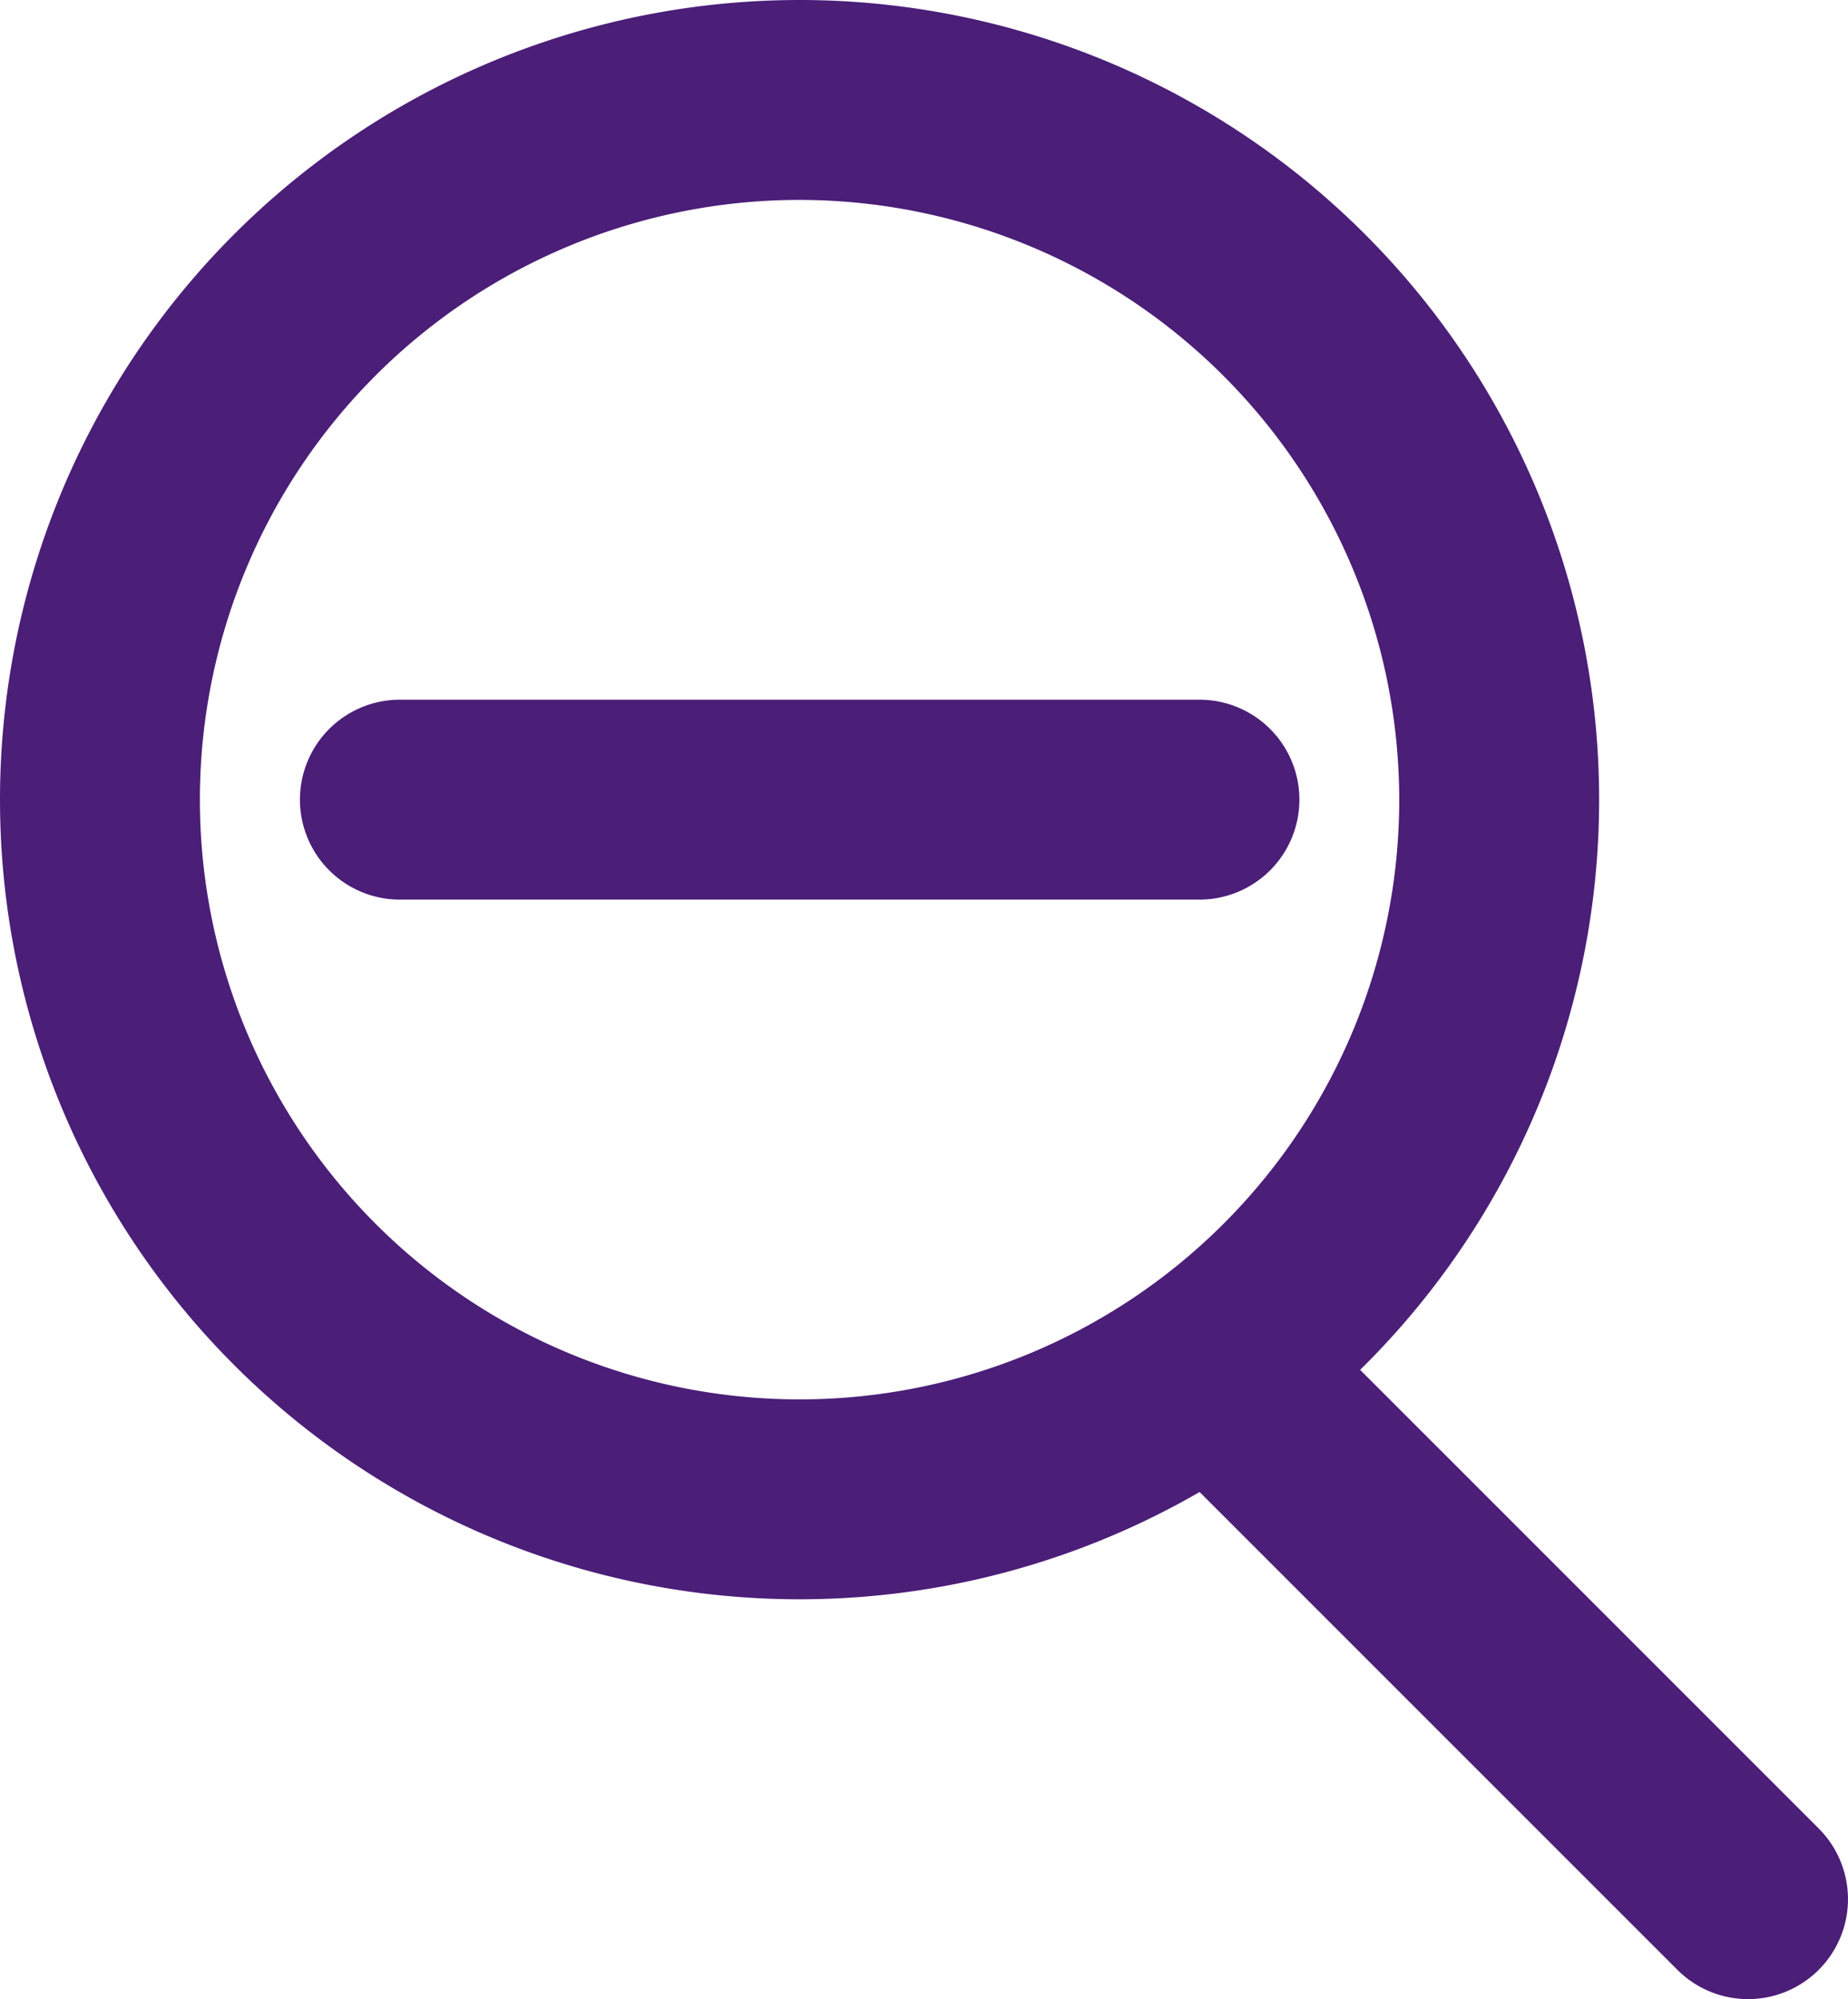 <svg xmlns="http://www.w3.org/2000/svg" width="18.49" height="20" viewBox="0 0 18.49 20"><g transform="translate(-112 -656)"><g transform="translate(-1187 599.92)"><path d="M8,2a6,6,0,1,0,6,6A6.007,6.007,0,0,0,8,2M8,0A8,8,0,1,1,0,8,8,8,0,0,1,8,0Z" transform="translate(1299 56.08)" fill="#4b1e78"/><path d="M5.3,6.3a1,1,0,0,1-.707-.293l-5.3-5.3a1,1,0,0,1,0-1.414,1,1,0,0,1,1.414,0l5.3,5.3A1,1,0,0,1,5.3,6.3Z" transform="translate(1311.19 69.78)" fill="#4b1e78"/></g><path d="M-7092,5h-8a1,1,0,0,1-1-1,1,1,0,0,1,1-1h8a1,1,0,0,1,1,1A1,1,0,0,1-7092,5Z" transform="translate(7216.001 660)" fill="#4b1e78"/></g></svg>